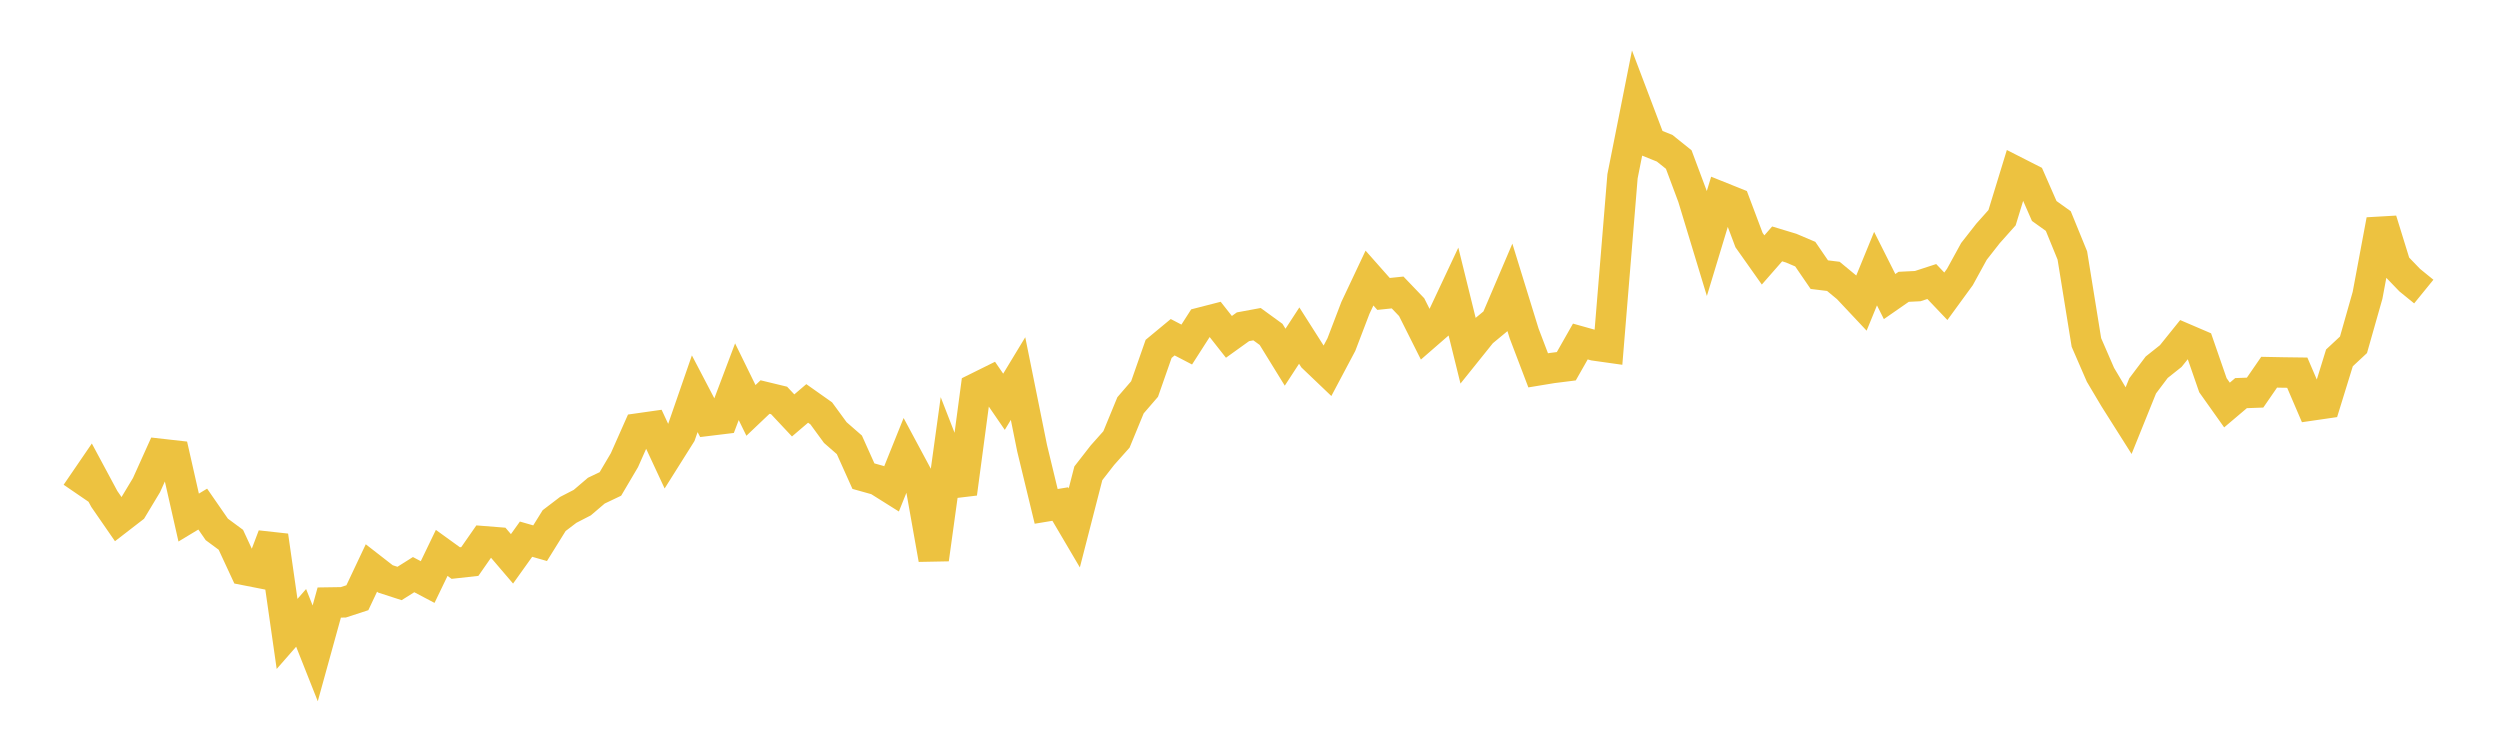 <svg width="164" height="48" xmlns="http://www.w3.org/2000/svg" xmlns:xlink="http://www.w3.org/1999/xlink"><path fill="none" stroke="rgb(237,194,64)" stroke-width="2" d="M5,32.364L5.922,31.016L6.844,32.733L7.766,34.068L8.689,33.355L9.611,31.823L10.533,29.777L11.455,29.881L12.377,33.952L13.299,33.396L14.222,34.729L15.144,35.41L16.066,37.396L16.988,37.577L17.91,35.145L18.832,41.586L19.754,40.532L20.677,42.862L21.599,39.526L22.521,39.512L23.443,39.211L24.365,37.26L25.287,37.977L26.21,38.276L27.132,37.696L28.054,38.182L28.976,36.27L29.898,36.936L30.82,36.834L31.743,35.508L32.665,35.581L33.587,36.66L34.509,35.37L35.431,35.634L36.353,34.151L37.275,33.448L38.198,32.972L39.12,32.186L40.042,31.747L40.964,30.184L41.886,28.106L42.808,27.975L43.731,29.957L44.653,28.492L45.575,25.83L46.497,27.594L47.419,27.482L48.341,25.041L49.263,26.923L50.186,26.046L51.108,26.269L52.03,27.252L52.952,26.465L53.874,27.116L54.796,28.376L55.719,29.182L56.641,31.235L57.563,31.493L58.485,32.072L59.407,29.779L60.329,31.498L61.251,36.687L62.174,30.005L63.096,32.377L64.018,25.47L64.94,25.013L65.862,26.356L66.784,24.834L67.707,29.404L68.629,33.218L69.551,33.065L70.473,34.631L71.395,31.048L72.317,29.863L73.24,28.827L74.162,26.588L75.084,25.52L76.006,22.886L76.928,22.122L77.85,22.602L78.772,21.164L79.695,20.927L80.617,22.098L81.539,21.436L82.461,21.266L83.383,21.936L84.305,23.432L85.228,22.015L86.15,23.464L87.072,24.344L87.994,22.606L88.916,20.195L89.838,18.241L90.76,19.282L91.683,19.187L92.605,20.15L93.527,21.988L94.449,21.187L95.371,19.224L96.293,22.959L97.216,21.809L98.138,21.046L99.06,18.885L99.982,21.872L100.904,24.294L101.826,24.142L102.749,24.026L103.671,22.403L104.593,22.662L105.515,22.792L106.437,11.564L107.359,6.924L108.281,9.355L109.204,9.727L110.126,10.466L111.048,12.933L111.97,15.97L112.892,12.926L113.814,13.296L114.737,15.749L115.659,17.053L116.581,16L117.503,16.279L118.425,16.671L119.347,18.017L120.269,18.13L121.192,18.893L122.114,19.874L123.036,17.621L123.958,19.455L124.88,18.815L125.802,18.769L126.725,18.468L127.647,19.436L128.569,18.172L129.491,16.491L130.413,15.314L131.335,14.281L132.257,11.271L133.18,11.74L134.102,13.841L135.024,14.501L135.946,16.758L136.868,22.465L137.79,24.587L138.713,26.14L139.635,27.598L140.557,25.315L141.479,24.091L142.401,23.359L143.323,22.214L144.246,22.61L145.168,25.271L146.09,26.57L147.012,25.789L147.934,25.755L148.856,24.417L149.778,24.435L150.701,24.447L151.623,26.597L152.545,26.463L153.467,23.477L154.389,22.619L155.311,19.374L156.234,14.437L157.156,17.421L158.078,18.377L159,19.127"></path></svg>